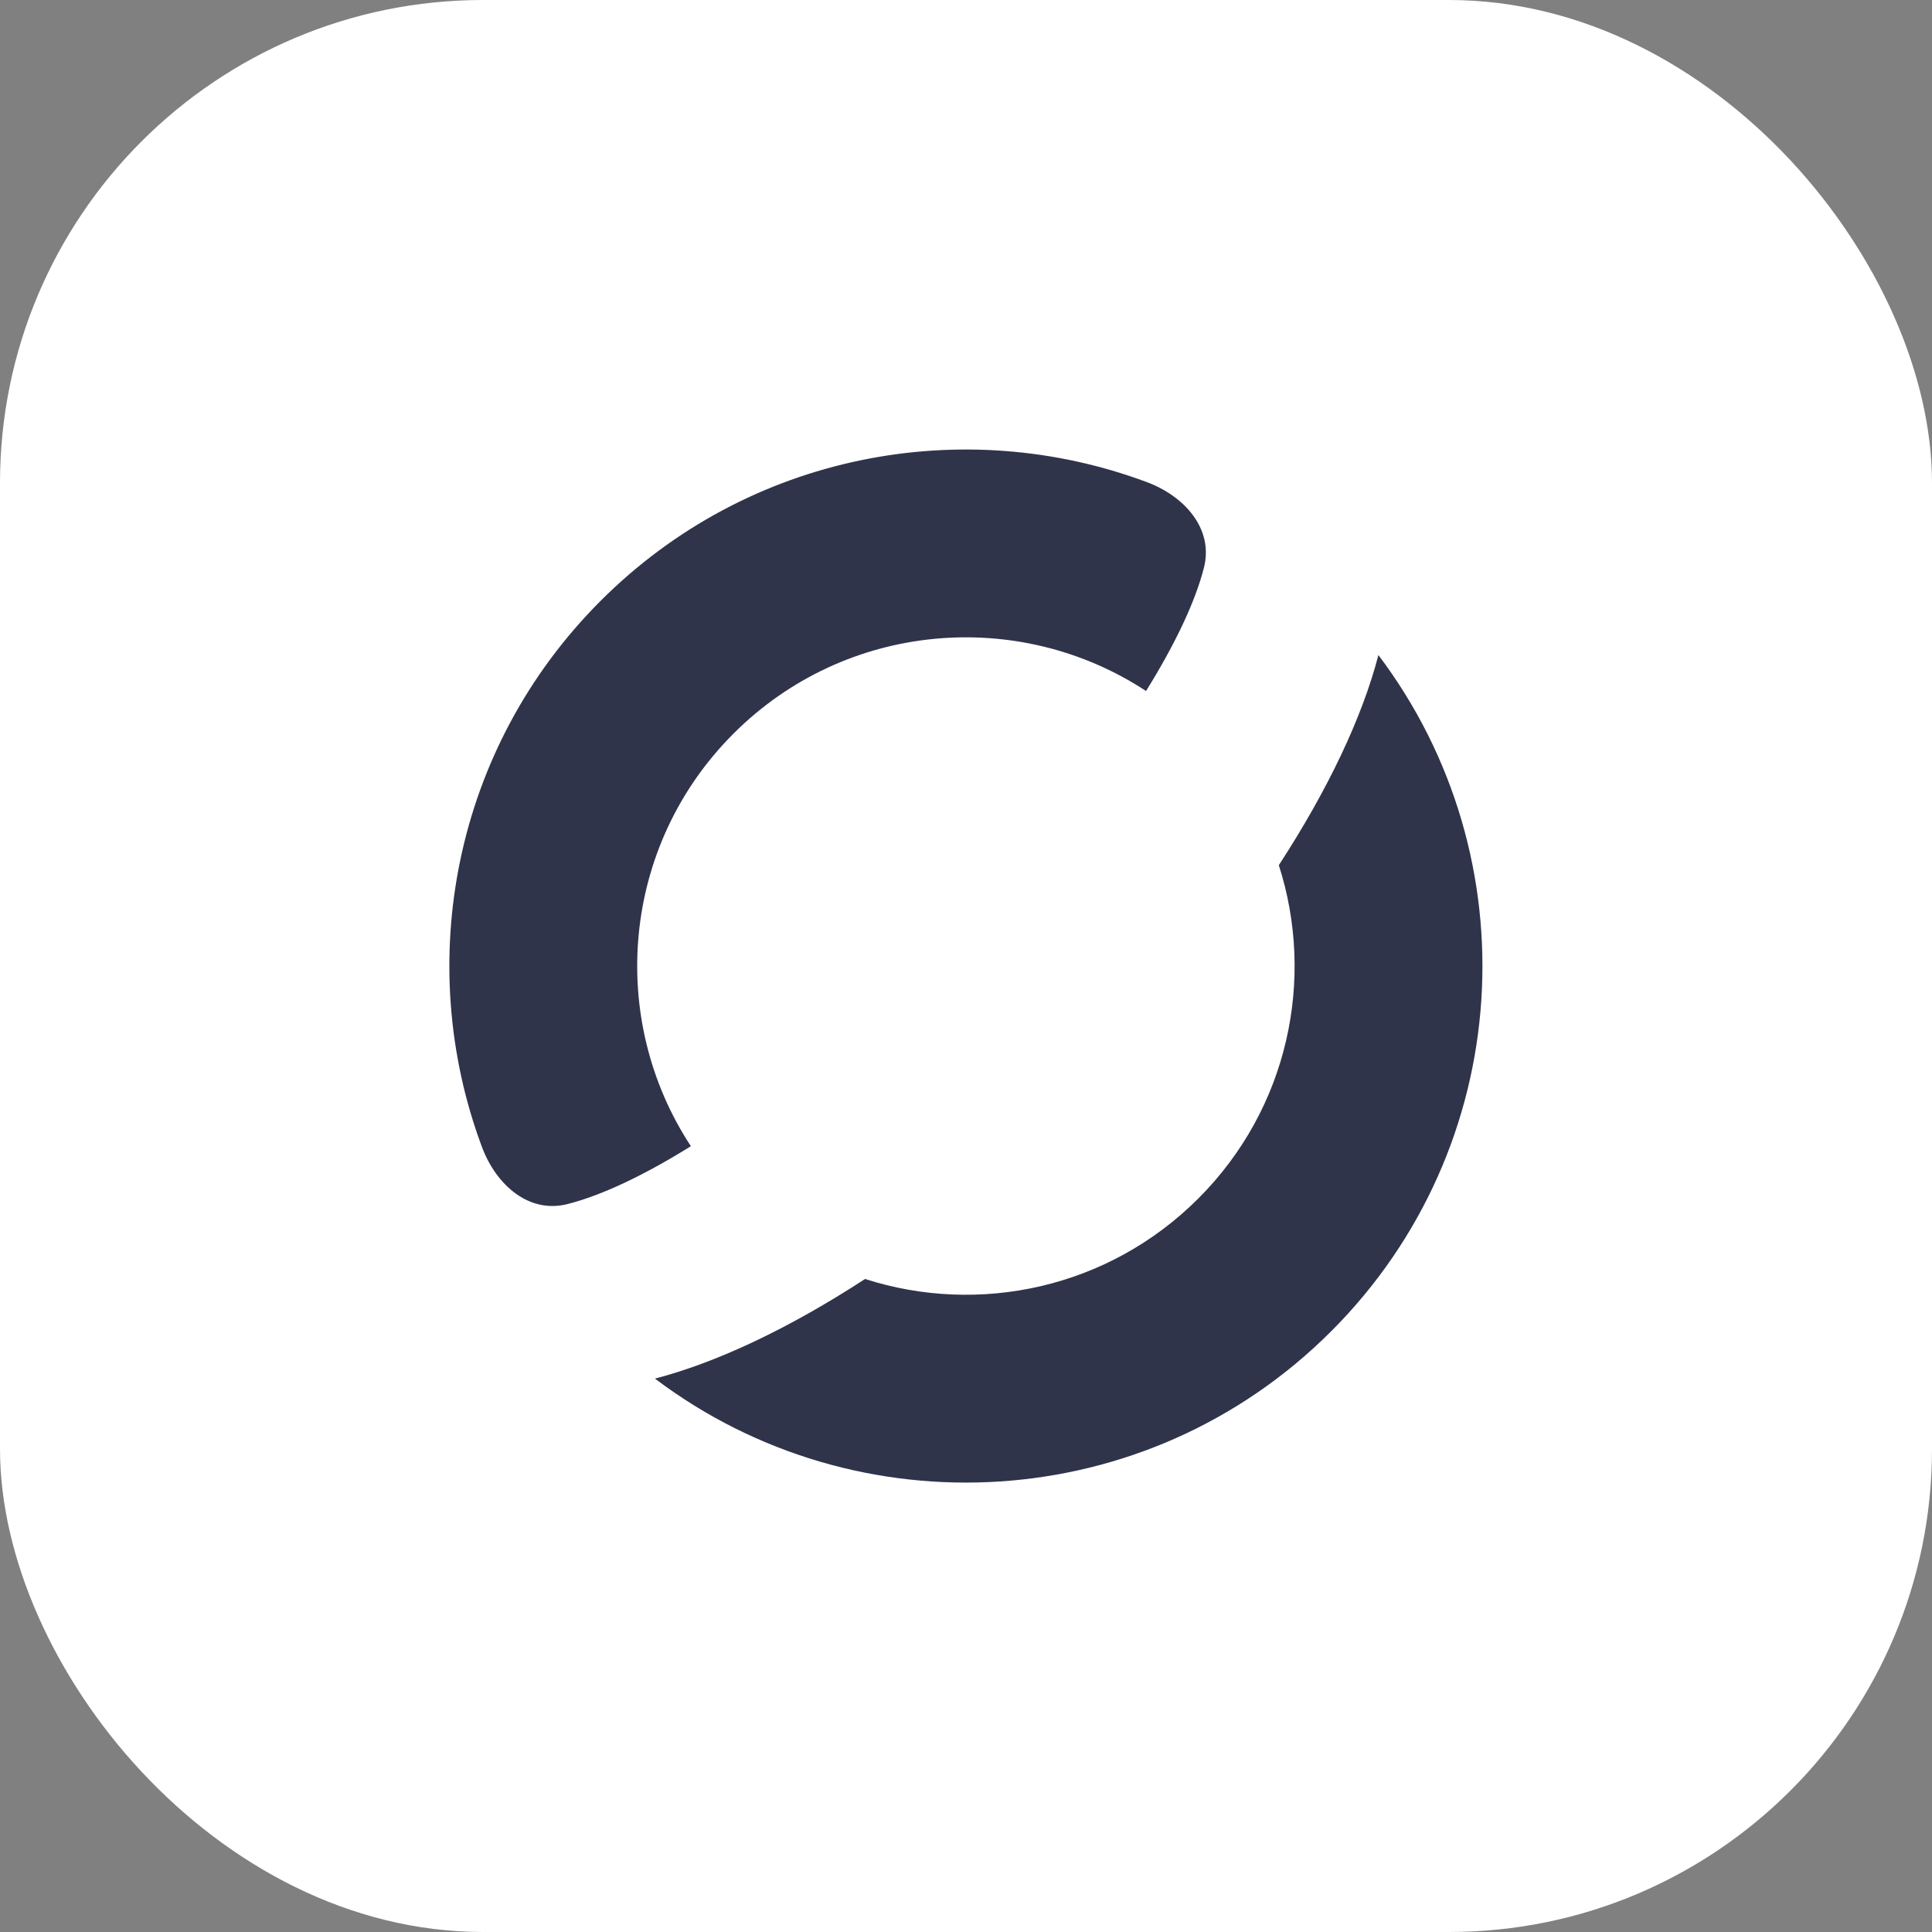 <svg width="48" height="48" viewBox="0 0 48 48" fill="none" xmlns="http://www.w3.org/2000/svg">
    <rect x="0" y="0" width="48" height="48" fill="#808080" stroke="none"/>
    <rect width="48" height="48" rx="12" fill="white"/>
    <path d="M31.772 21.495C32.679 24.318 32.013 27.536 29.772 29.776C27.532 32.016 24.314 32.683 21.492 31.776C19.61 33.001 17.815 33.85 16.272 34.251C21.301 38.051 28.489 37.659 33.072 33.076C37.656 28.492 38.047 21.304 34.246 16.275C33.846 17.818 32.997 19.613 31.772 21.495Z" fill="#2F344B"/>
    <path d="M29.912 14.102C30.156 13.137 29.427 12.326 28.493 11.978C23.93 10.275 18.592 11.258 14.923 14.927C11.254 18.596 10.271 23.934 11.974 28.497C12.322 29.43 13.133 30.16 14.099 29.915C14.941 29.702 15.991 29.207 17.165 28.477C15.085 25.309 15.437 21.012 18.223 18.227C21.008 15.441 25.305 15.088 28.473 17.168C29.203 15.994 29.698 14.944 29.912 14.102Z" fill="#2F344B"/>
</svg>
